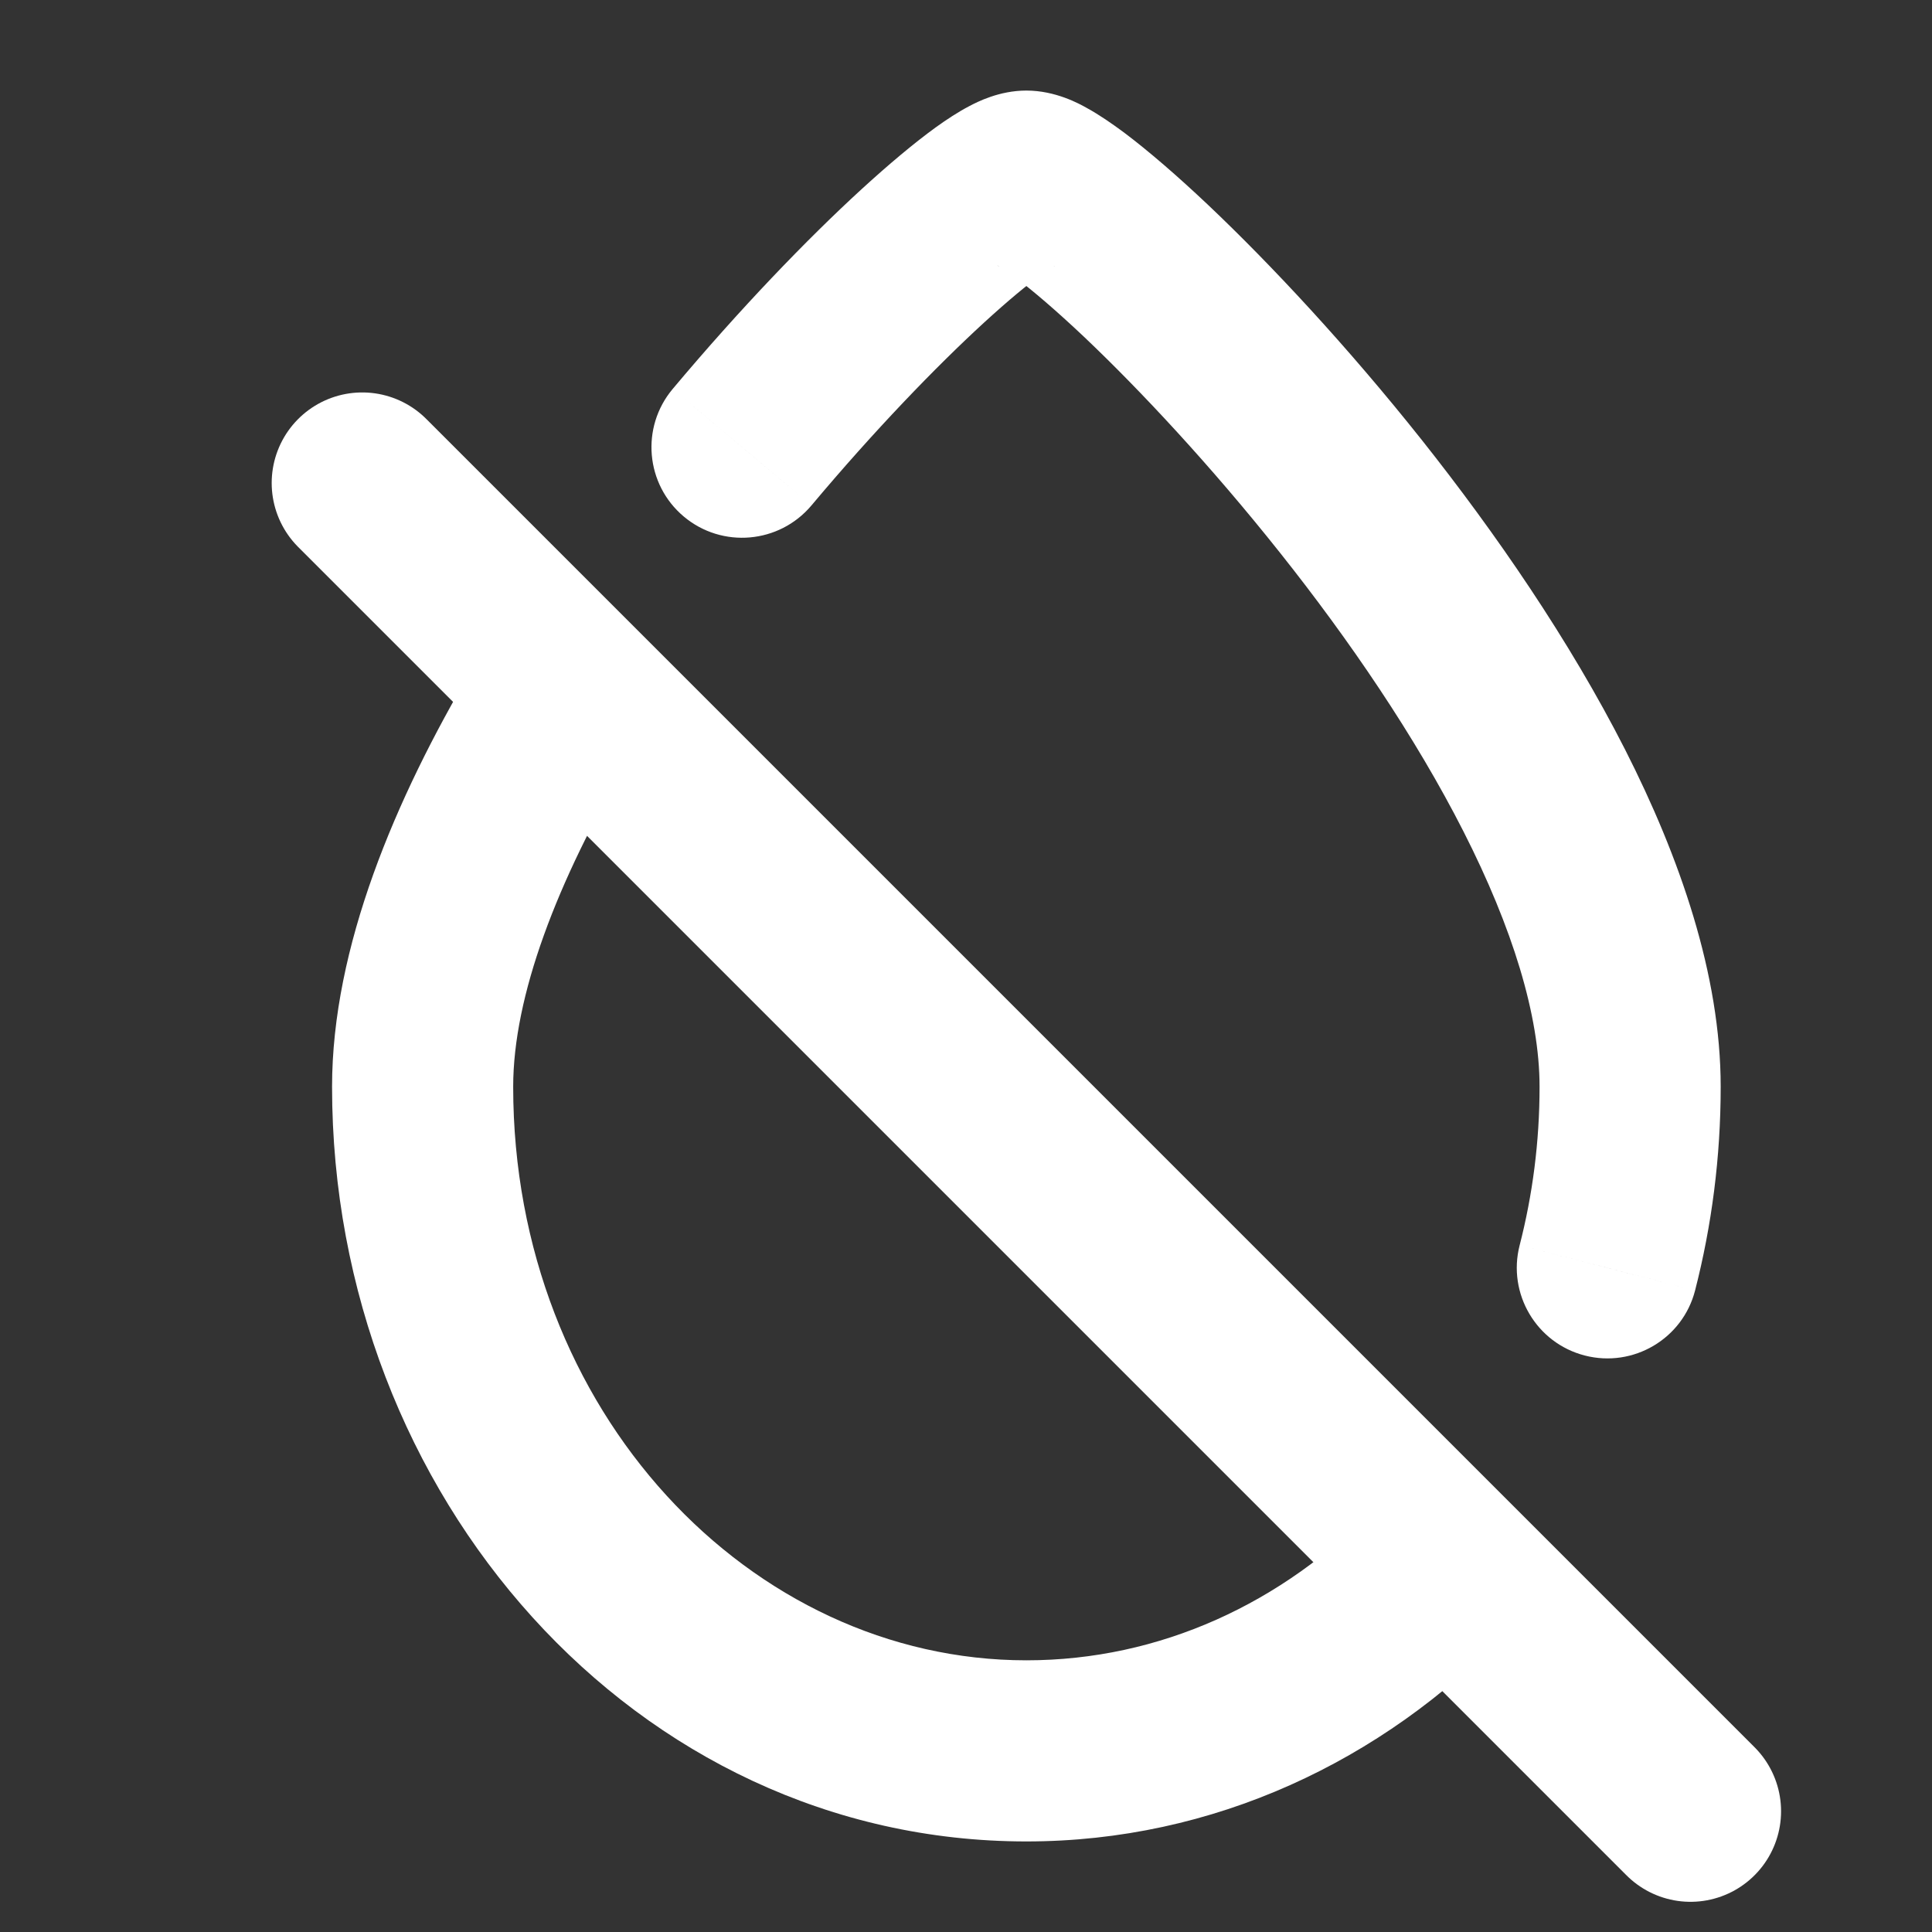 <svg width="16" height="16" viewBox="0 0 16 16" fill="none" xmlns="http://www.w3.org/2000/svg">
<rect x="0" y="0" width="16" height="16" fill="#333333" stroke="none"/>
<path d="M3 4L14 15" stroke="white" stroke-width="1.5" stroke-linecap="round"/>
<path d="M5.571 3.221C5.304 3.539 5.346 4.012 5.663 4.278C5.98 4.544 6.453 4.503 6.72 4.186L5.571 3.221ZM12.585 10.313C12.482 10.714 12.724 11.123 13.125 11.226C13.526 11.329 13.935 11.088 14.038 10.687L12.585 10.313ZM8.5 14.5V13.75C6.218 13.75 4.25 11.692 4.25 9H3.5H2.75C2.75 12.383 5.259 15.25 8.5 15.25V14.5ZM8.5 1.5V2.25C8.321 2.25 8.218 2.175 8.276 2.207C8.294 2.217 8.338 2.245 8.409 2.298C8.549 2.403 8.743 2.568 8.977 2.789C9.442 3.23 10.028 3.857 10.6 4.577C11.174 5.299 11.72 6.099 12.12 6.886C12.526 7.685 12.75 8.41 12.75 9H13.5H14.25C14.25 8.071 13.911 7.099 13.458 6.207C12.998 5.303 12.389 4.418 11.775 3.644C11.16 2.87 10.526 2.191 10.008 1.7C9.75 1.456 9.51 1.249 9.308 1.097C9.208 1.023 9.104 0.951 9.002 0.895C8.938 0.859 8.742 0.75 8.5 0.75V1.5ZM3.5 9H4.25C4.25 8.253 4.608 7.305 5.207 6.292L4.562 5.91L3.916 5.528C3.274 6.613 2.75 7.846 2.75 9H3.5ZM11.932 13L11.392 12.48C10.624 13.277 9.606 13.75 8.5 13.75V14.5V15.25C10.051 15.25 11.449 14.583 12.472 13.52L11.932 13ZM6.145 3.703L6.72 4.186C7.241 3.565 7.75 3.038 8.149 2.672C8.35 2.488 8.512 2.354 8.627 2.272C8.685 2.23 8.718 2.211 8.727 2.206C8.769 2.184 8.669 2.25 8.5 2.25V1.5V0.75C8.274 0.75 8.092 0.845 8.029 0.878C7.933 0.928 7.838 0.991 7.749 1.055C7.57 1.185 7.36 1.361 7.135 1.567C6.683 1.981 6.129 2.556 5.571 3.221L6.145 3.703ZM13.5 9H12.75C12.75 9.457 12.692 9.897 12.585 10.313L13.312 10.5L14.038 10.687C14.176 10.149 14.25 9.583 14.25 9H13.5Z" fill="white"/>
</svg>
